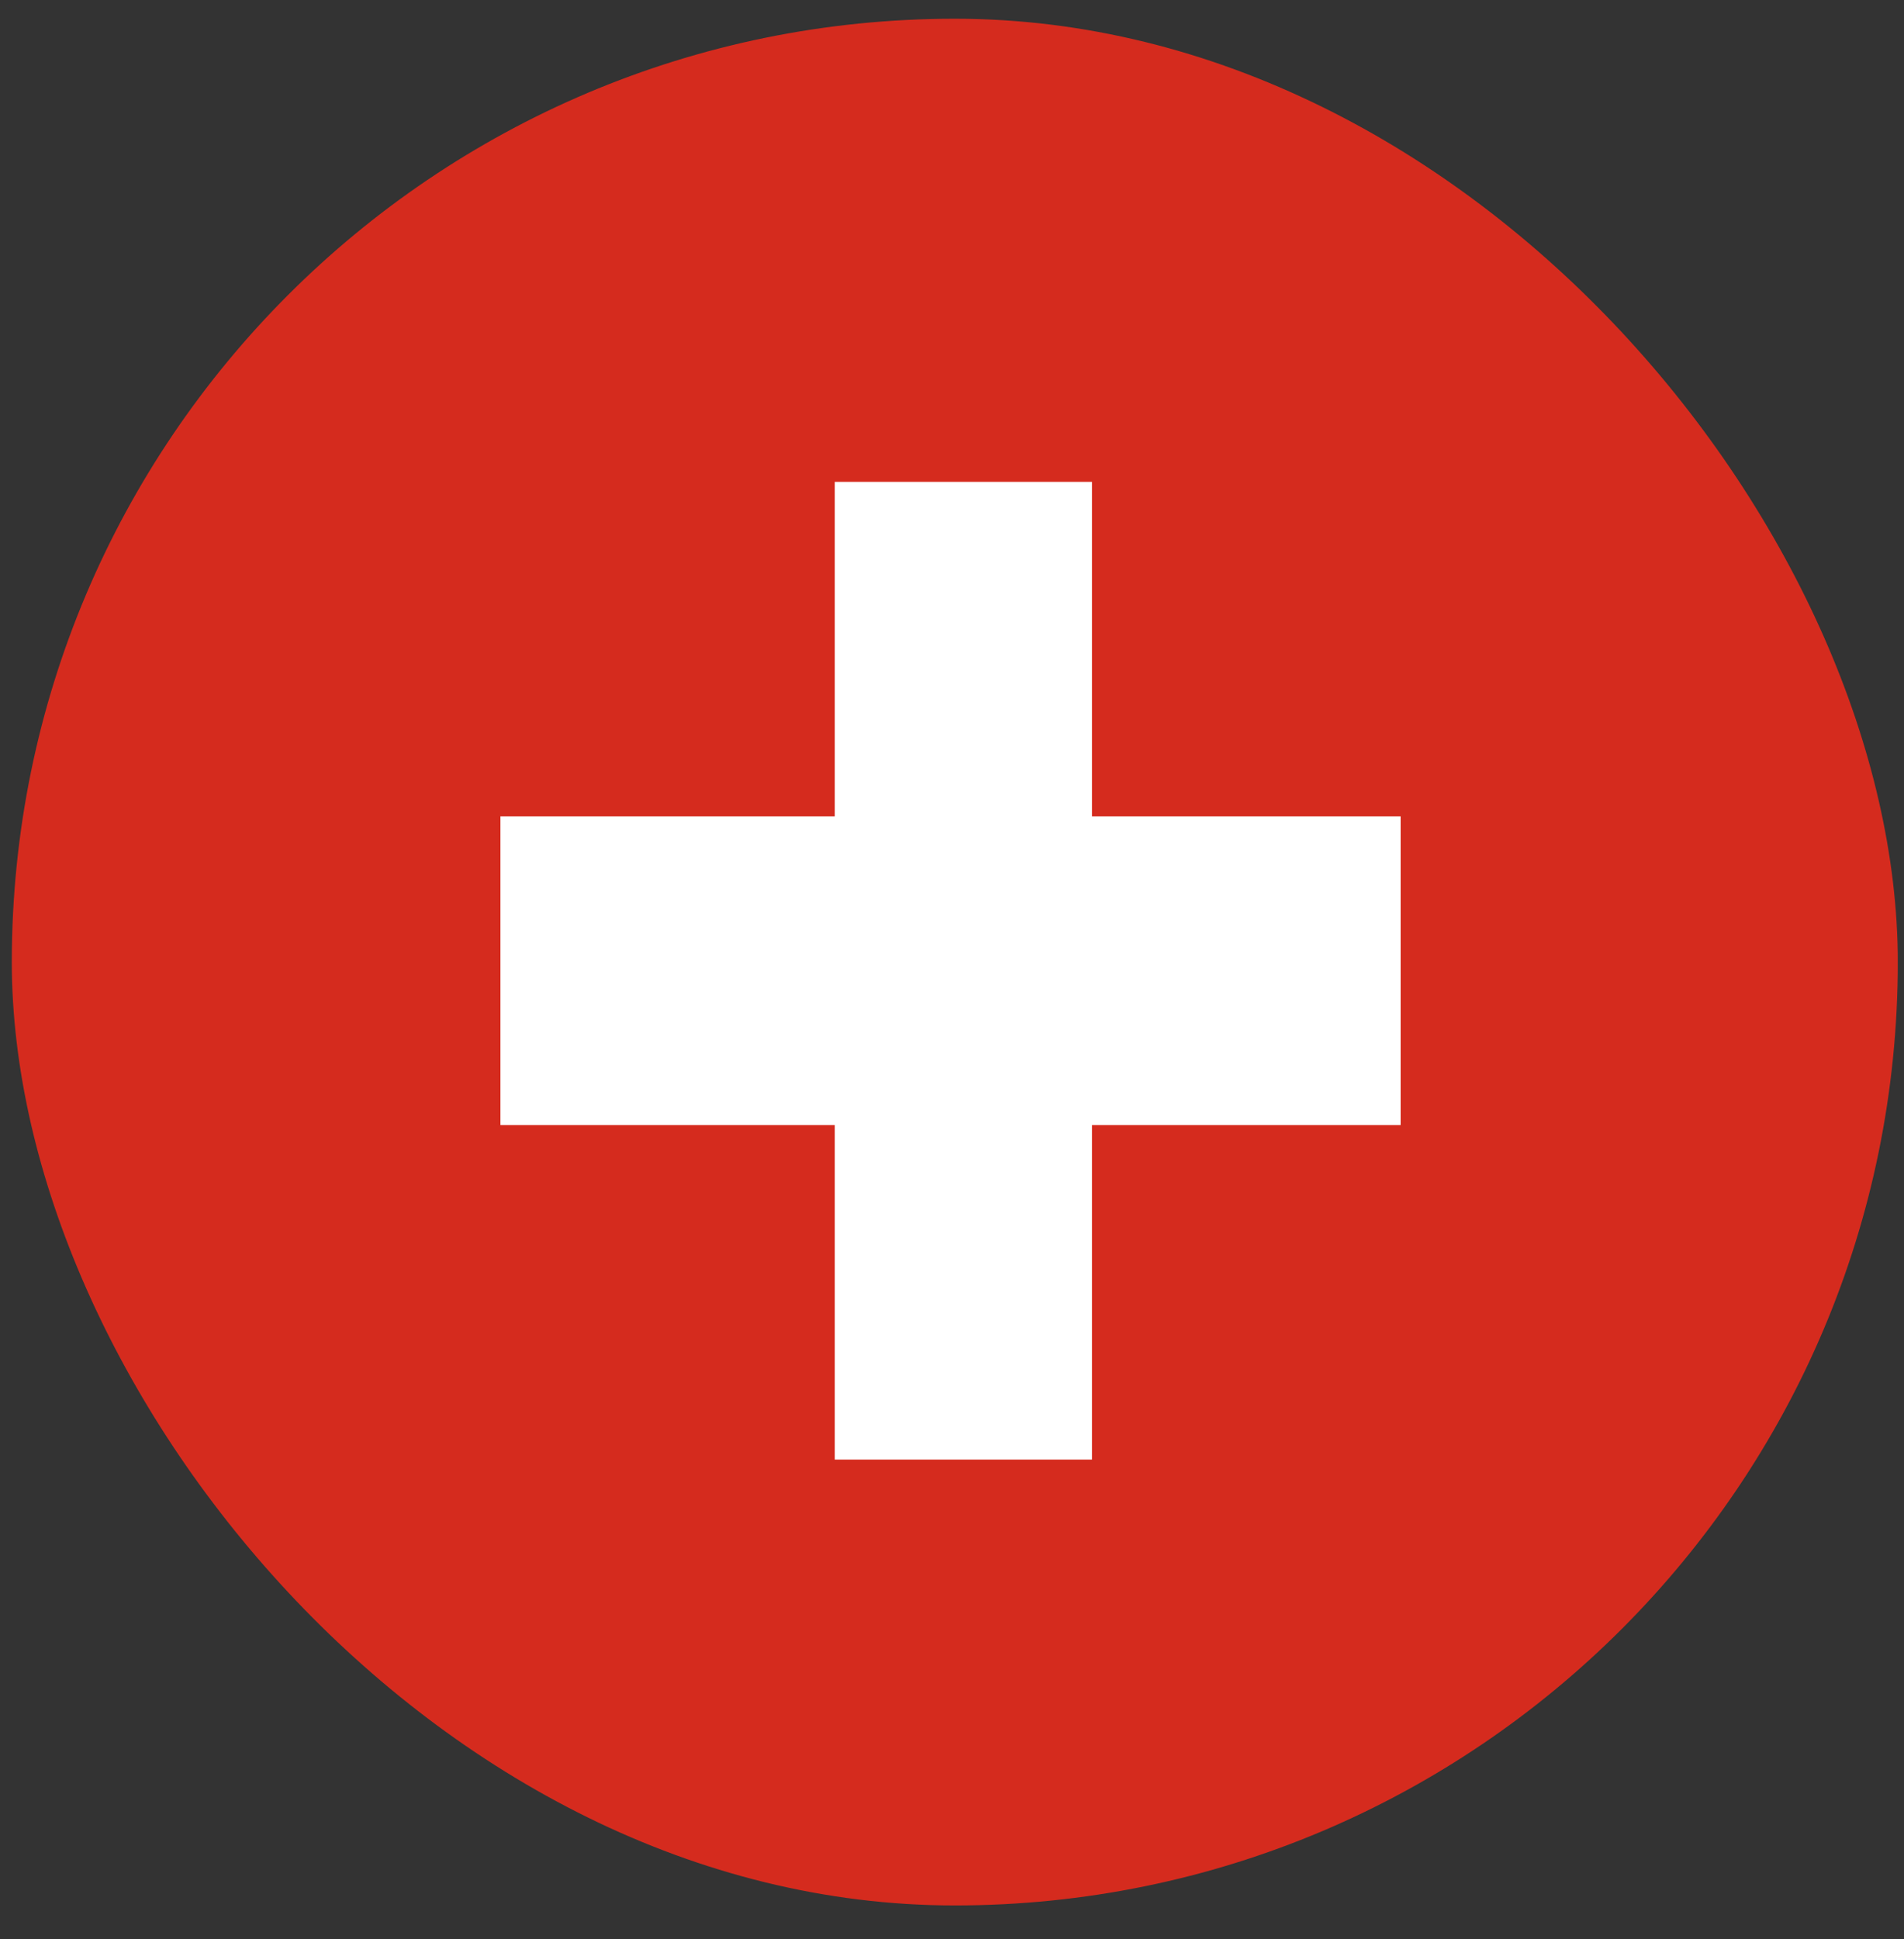 <svg width="55" height="56" viewBox="0 0 55 56" fill="none" xmlns="http://www.w3.org/2000/svg">
<rect x="0" y="0" width="55" height="56" fill="#333333" stroke="none"/>
<g clip-path="url(#clip0_3044_7431)">
<path fill-rule="evenodd" clip-rule="evenodd" d="M0.34 0.541H54.82V55.021H0.34V0.541Z" fill="#D52B1E"/>
<path fill-rule="evenodd" clip-rule="evenodd" d="M14.456 23.572H40.459V32.487H14.456V23.572Z" fill="white"/>
<path fill-rule="evenodd" clip-rule="evenodd" d="M24.114 13.914H31.544V42.146H24.114V13.914Z" fill="white"/>
</g>
<defs>
<clipPath id="clip0_3044_7431">
<rect x="0.341" y="0.541" width="54.48" height="54.48" rx="27.24" fill="white"/>
</clipPath>
</defs>
</svg>
